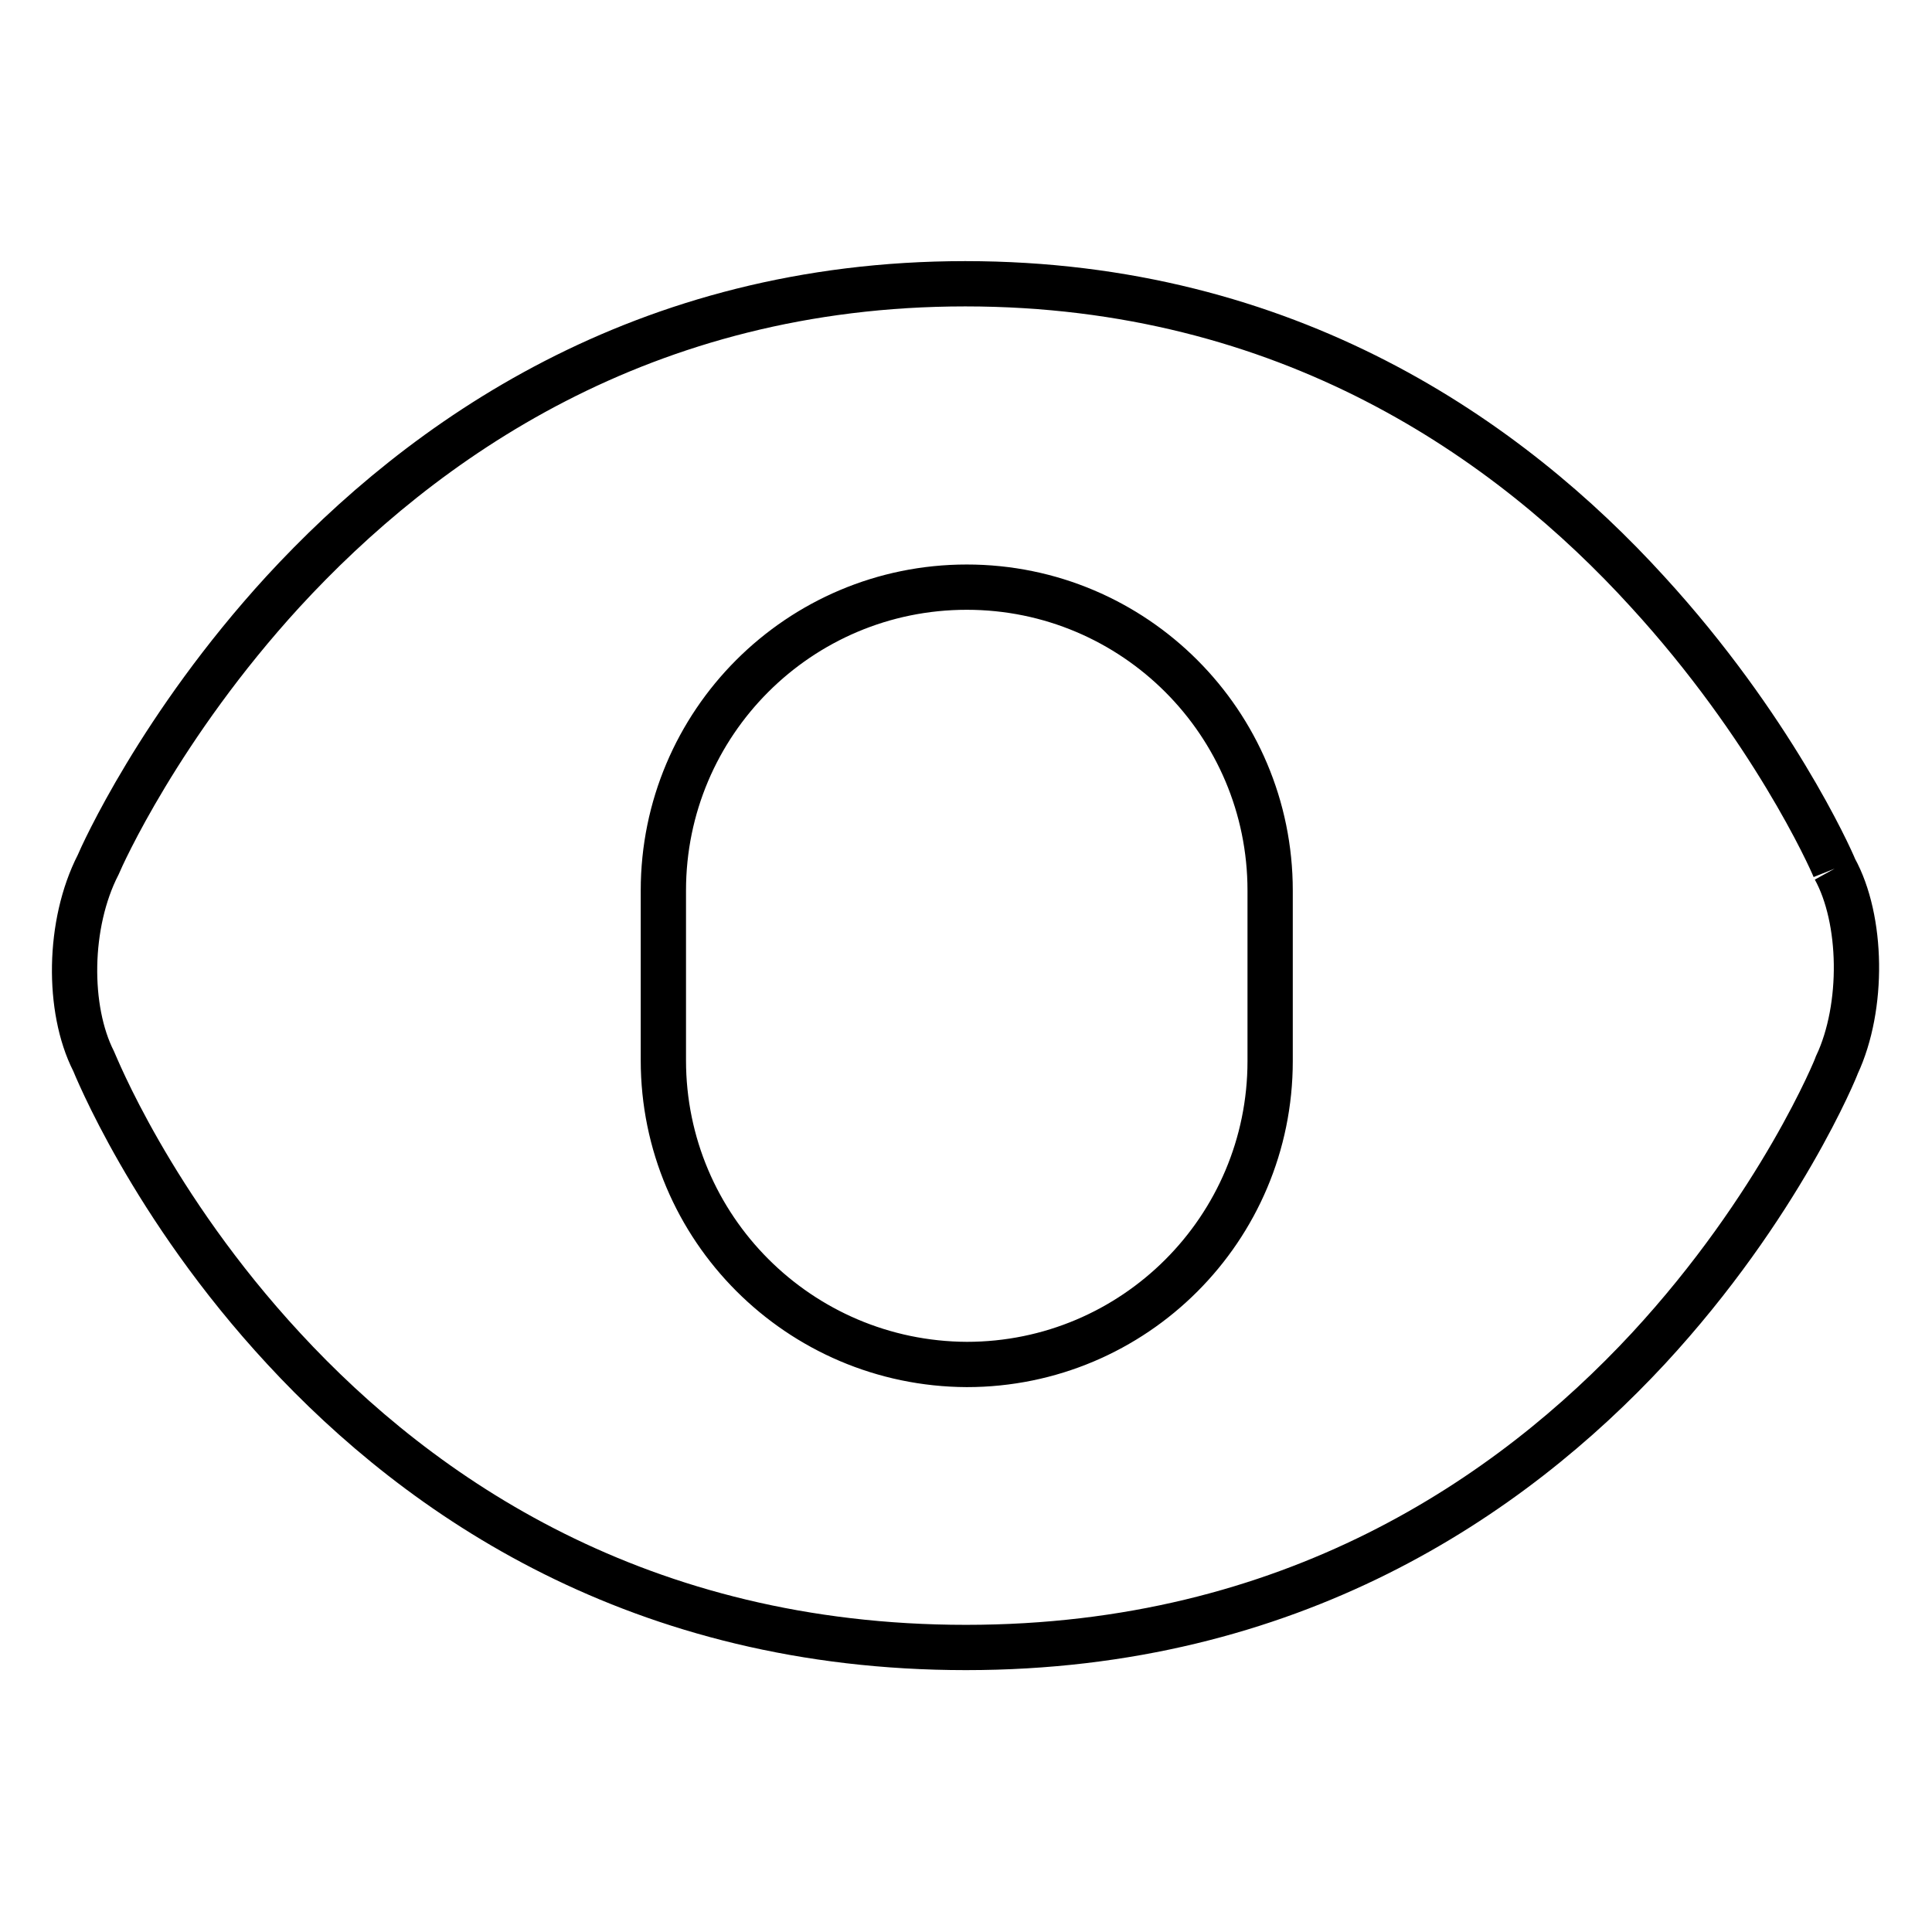 <?xml version="1.0" encoding="utf-8"?>
<!-- Svg Vector Icons : http://www.onlinewebfonts.com/icon -->
<!DOCTYPE svg PUBLIC "-//W3C//DTD SVG 1.1//EN" "http://www.w3.org/Graphics/SVG/1.1/DTD/svg11.dtd">
<svg version="1.1" xmlns="http://www.w3.org/2000/svg" xmlns:xlink="http://www.w3.org/1999/xlink" x="0px" y="0px" viewBox="0 0 256 256" enable-background="new 0 0 256 256" xml:space="preserve">
<g> <path stroke-width="6" fill-opacity="0" stroke="#000000"  d="M87.9,140.5V118c0-22.2,18-40.2,40.2-40.2c22.2,0,40.2,18,40.2,40.2v22.6c0,22.2-18,40.2-40.2,40.2 C105.9,180.7,87.9,162.7,87.9,140.5 M243.1,115.1c-0.6-1.5-8.4-18.8-24.8-36.7c-18.3-20.1-47.6-40.8-90.4-40.8 c-42.8,0-72,20.8-90.4,40.8c-16.3,17.8-24,35-24.5,36.2c-4,7.8-4.1,19.1-0.6,26c0.2,0.4,7.6,19.1,25.2,38.1 c18.2,19.7,47.2,39.6,90.4,39.6c43.1,0,72.2-20,90.4-39.6c17.5-18.9,25-37.5,25-37.6C247,133.4,246.8,121.8,243.1,115.1"/></g>
</svg>